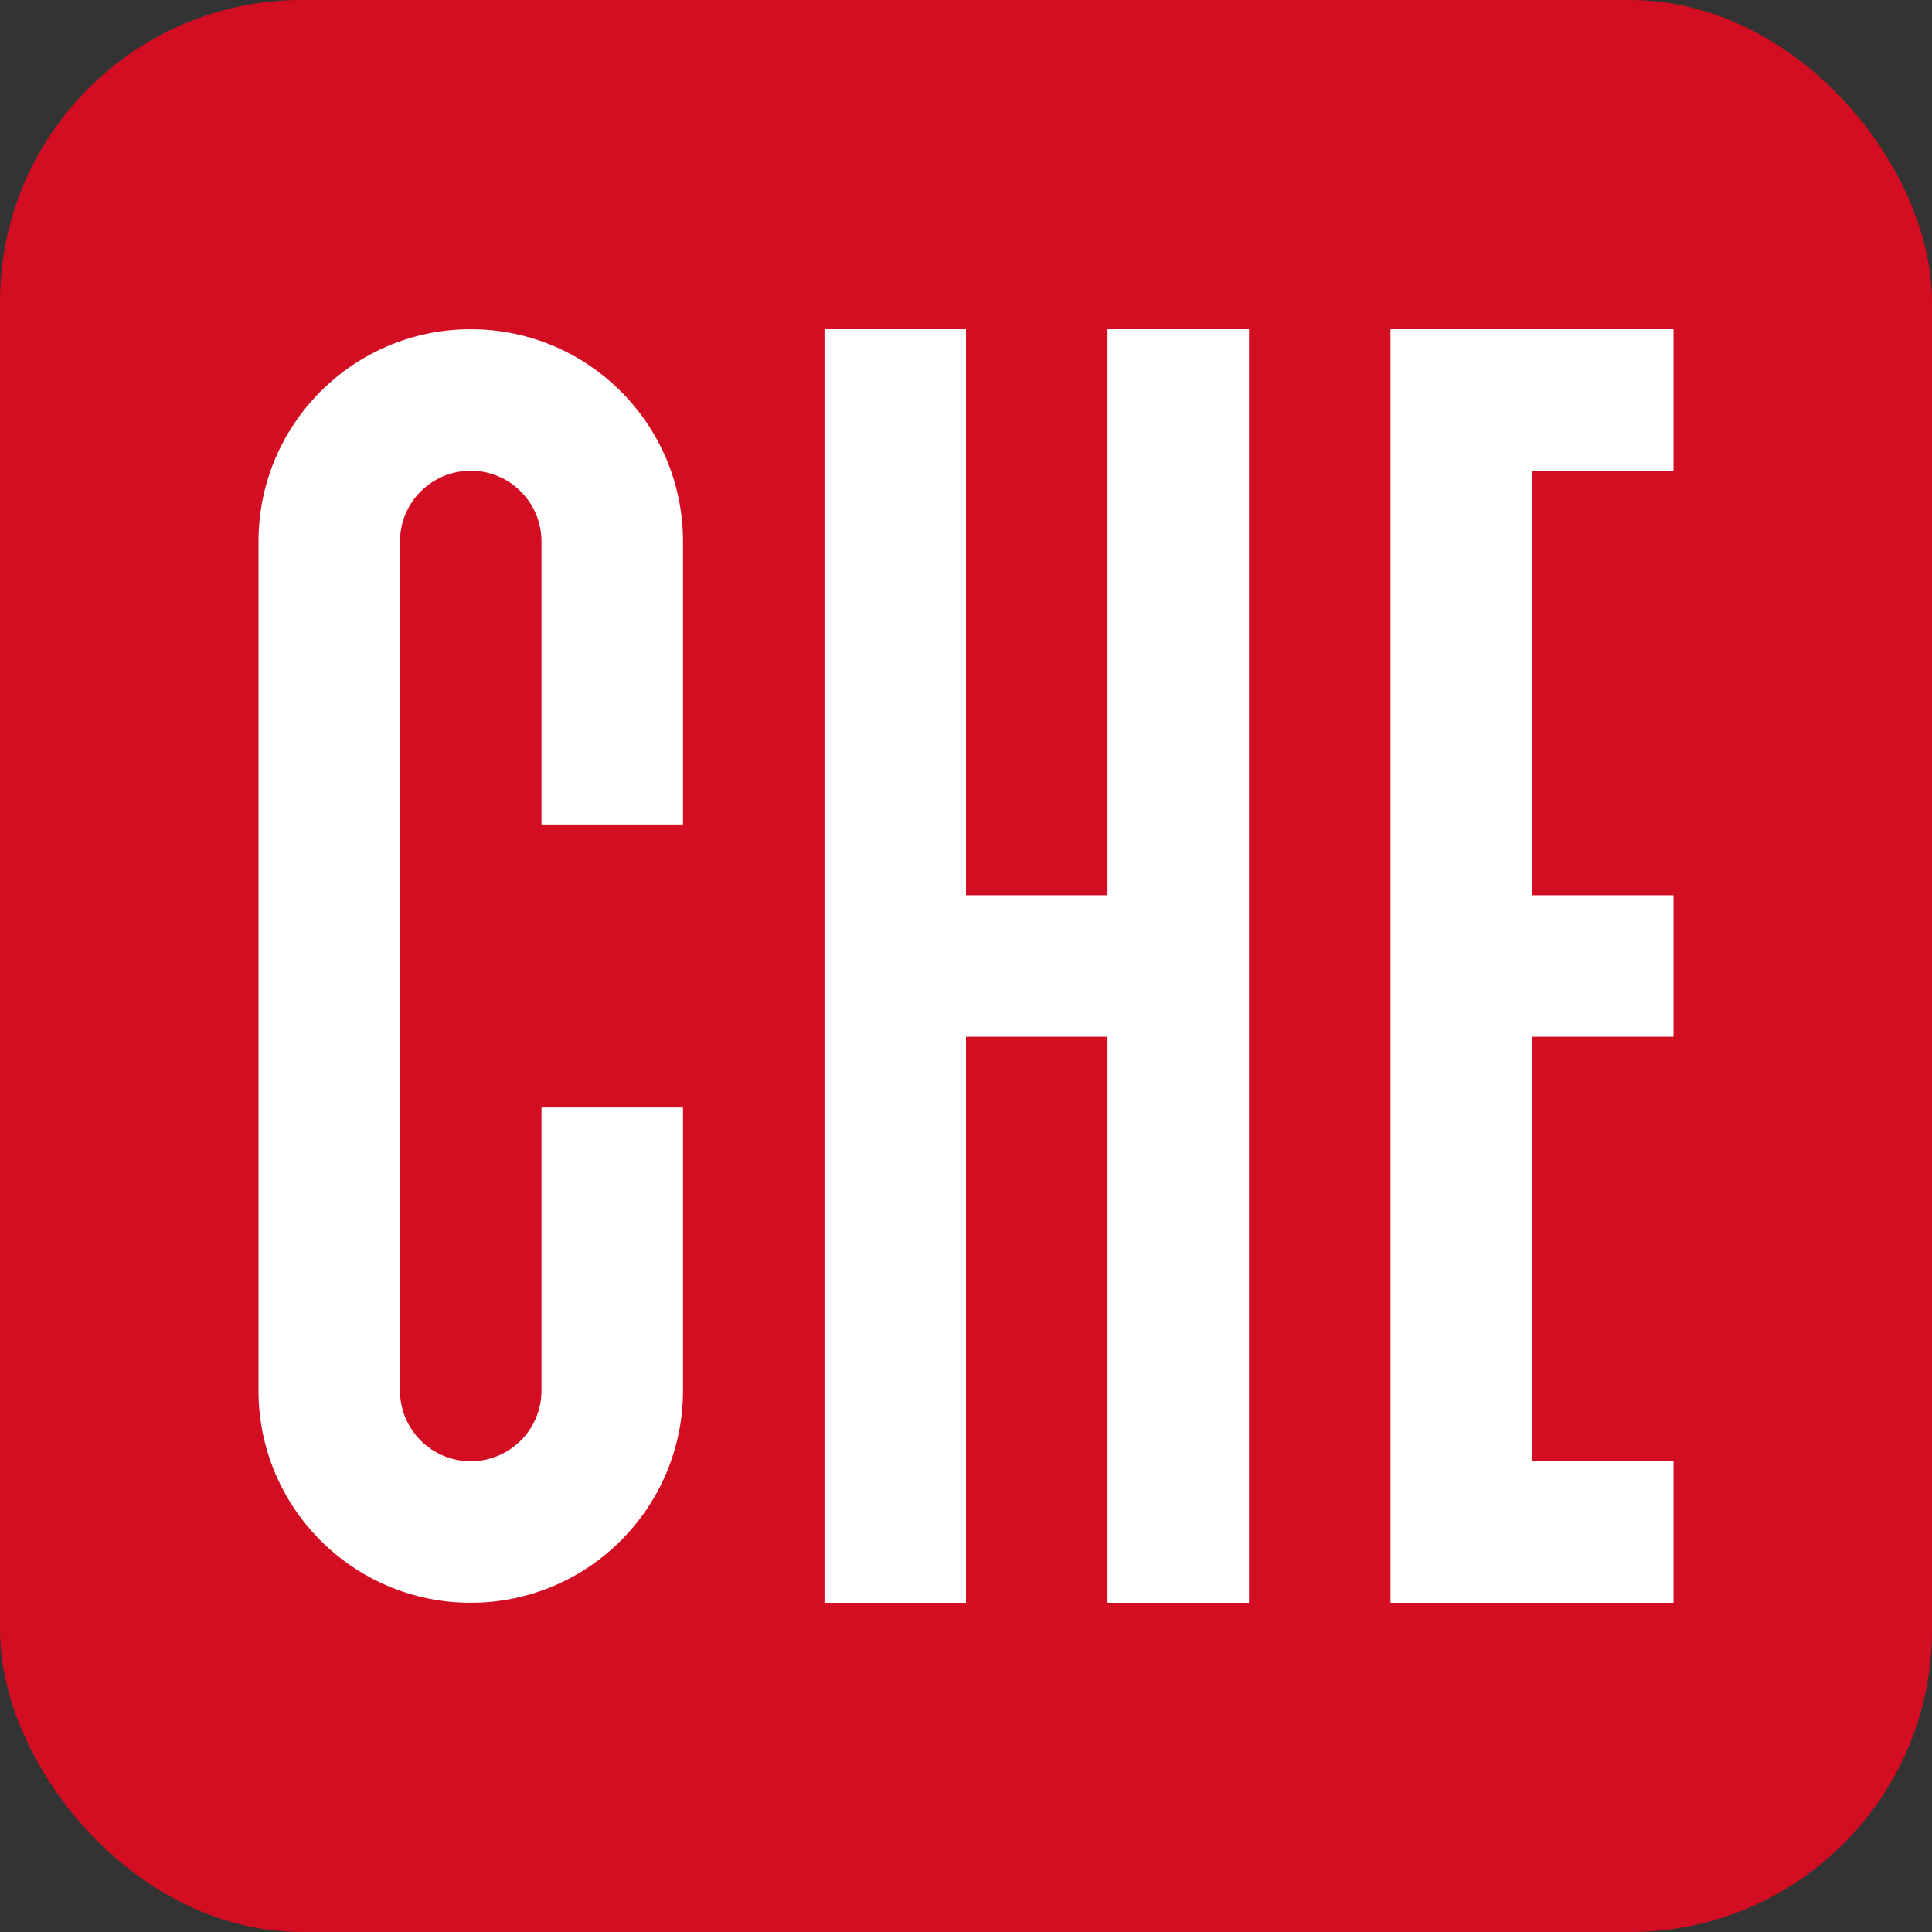 <svg width="512" height="512" viewBox="0 0 512 512" fill="none" xmlns="http://www.w3.org/2000/svg">
<rect x="0" y="0" width="512" height="512" fill="#333333" stroke="none"/>
<g clip-path="url(#clip0_672_5930)">
<rect width="512" height="512" rx="80" fill="#D40E22"/>
<g clip-path="url(#clip1_672_5930)">
<path d="M124.75 124.75C135.105 124.75 143.5 133.145 143.5 143.5V218.5H181V143.5C181 112.434 155.816 87.25 124.75 87.25C93.684 87.25 68.5 112.434 68.5 143.5V368.5C68.5 399.566 93.684 424.75 124.75 424.75C155.816 424.75 181 399.566 181 368.5V293.5H143.5V368.5C143.5 378.855 135.105 387.25 124.75 387.25C114.395 387.25 106 378.855 106 368.5V143.5C106 133.145 114.395 124.75 124.75 124.75Z" fill="white"/>
<path d="M218.5 87.25H256V237.25H293.5V87.25H331V424.75H293.5V274.75H256V424.75H218.5V87.25Z" fill="white"/>
<path d="M368.5 87.25H443.5V124.75H406V237.25H443.5V274.75H406V387.25H443.5V424.75H368.5V87.25Z" fill="white"/>
</g>
</g>
<defs>
<clipPath id="clip0_672_5930">
<rect width="512" height="512" fill="white"/>
</clipPath>
<clipPath id="clip1_672_5930">
<rect width="450" height="450" fill="white" transform="translate(31 31)"/>
</clipPath>
</defs>
</svg>
